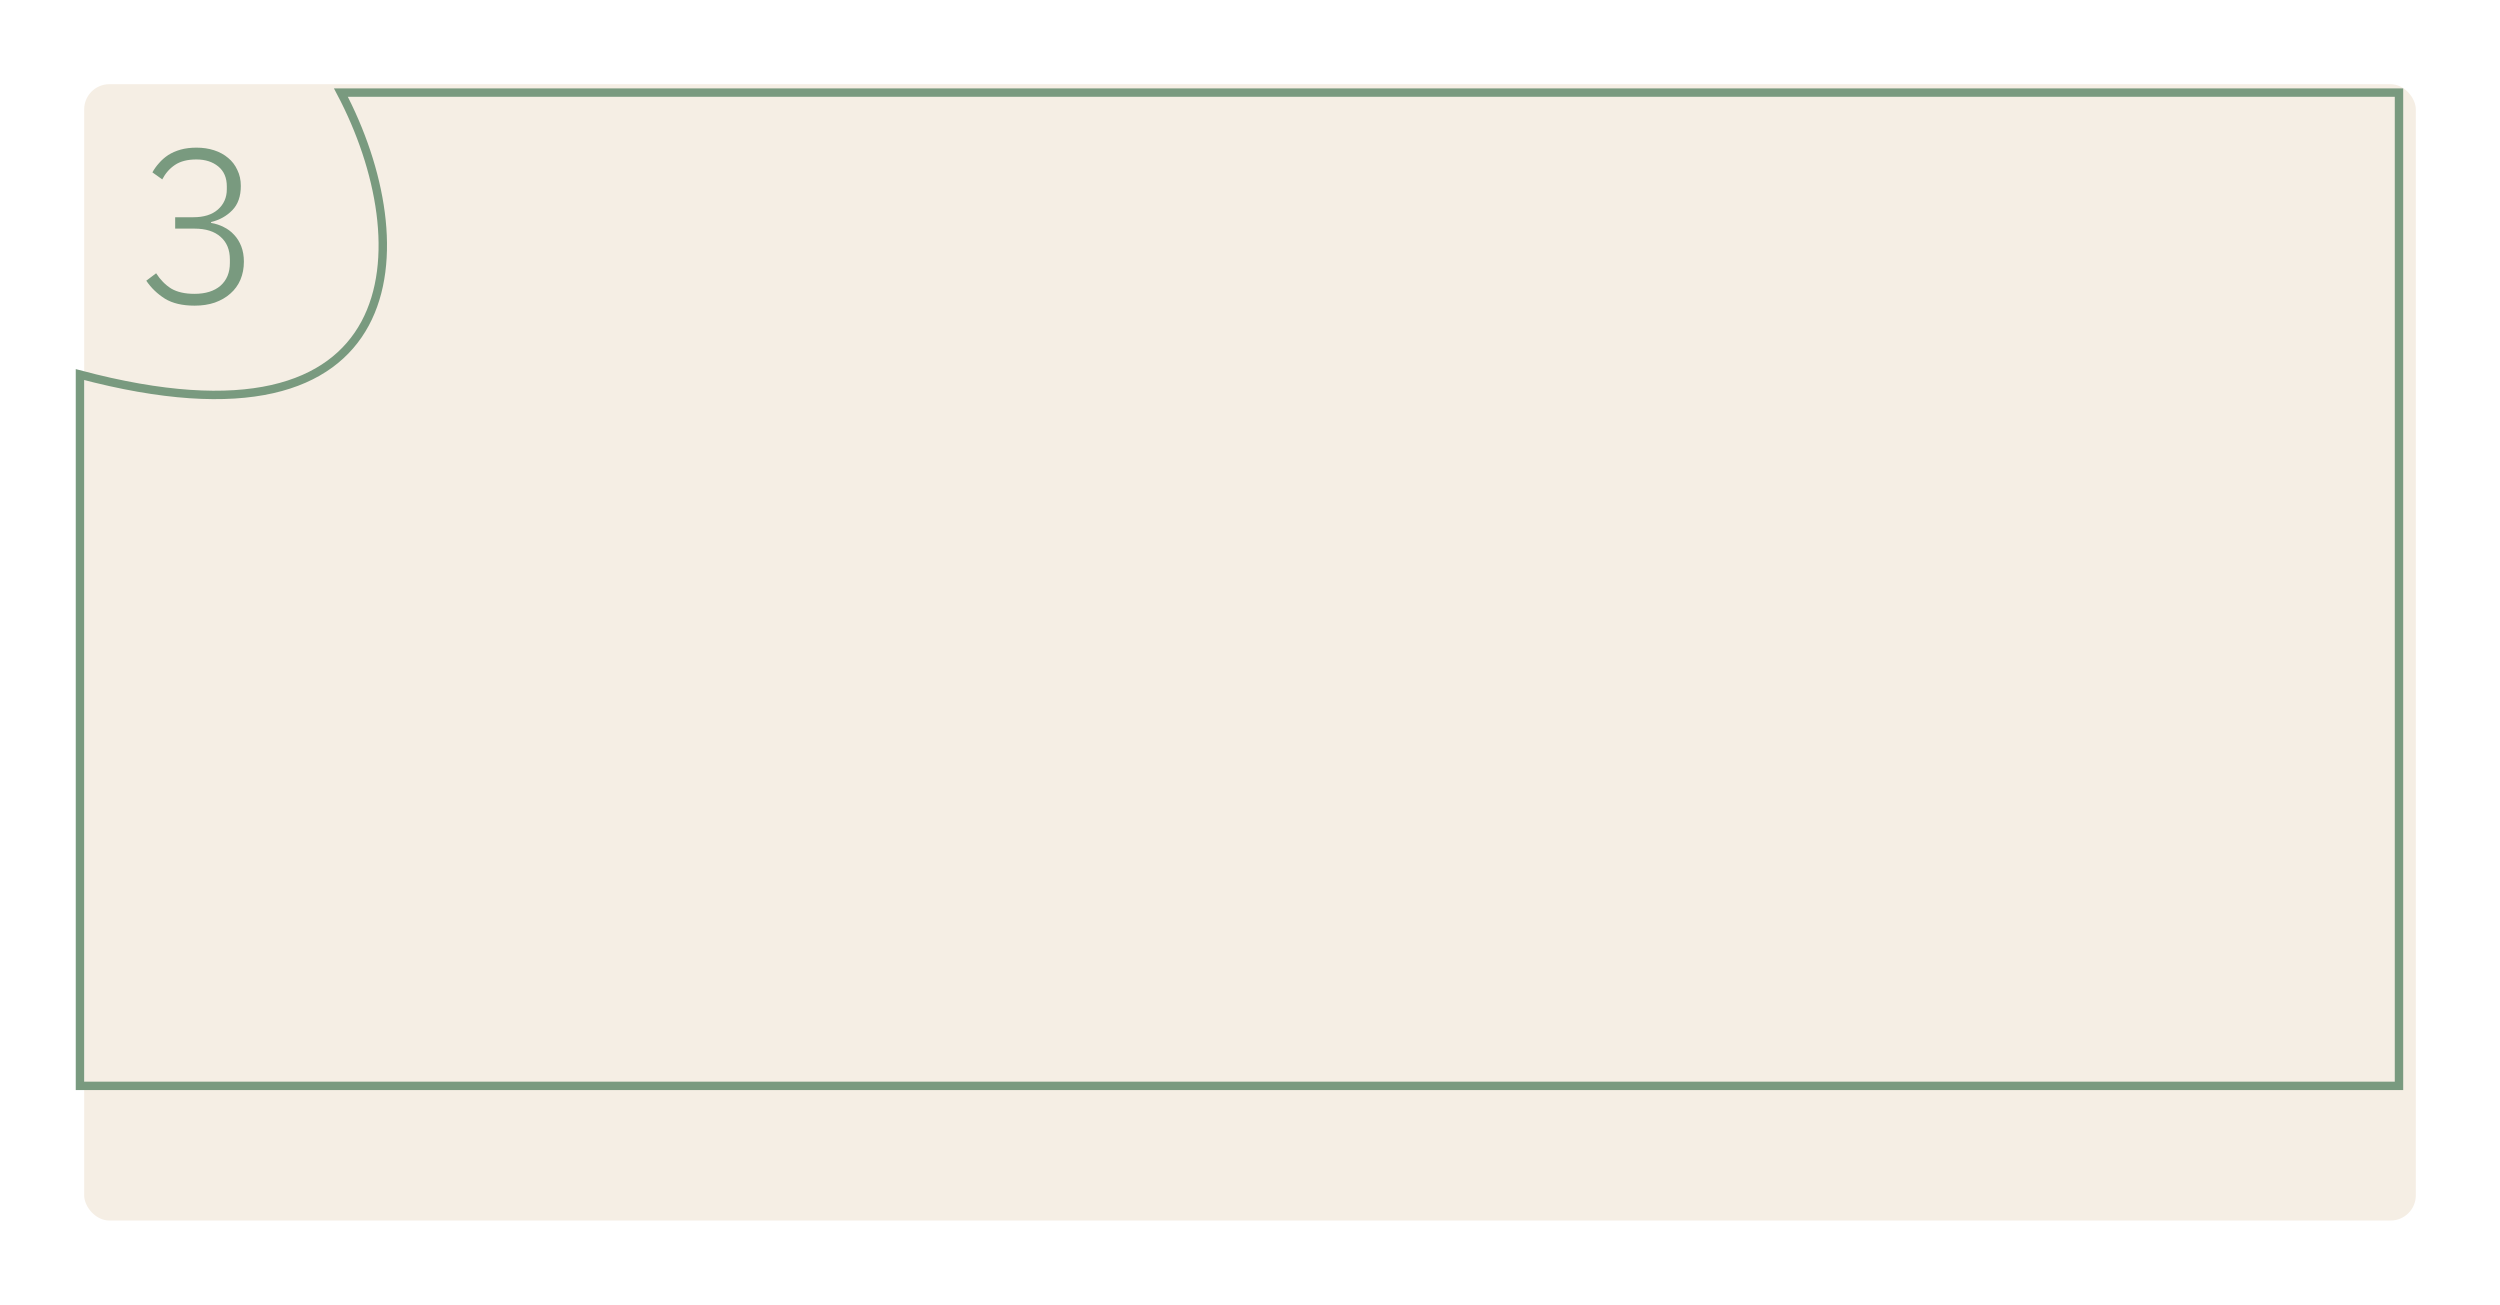 <?xml version="1.0" encoding="UTF-8"?> <svg xmlns="http://www.w3.org/2000/svg" width="297" height="155" viewBox="0 0 297 155" fill="none"><g filter="url(#filter0_d_2398_42)"><rect x="9" y="11" width="277" height="135" rx="3" fill="#F5EEE4"></rect></g><path d="M22.968 25.808C24.216 25.808 25.187 25.505 25.88 24.898C26.591 24.274 26.946 23.468 26.946 22.48V22.142C26.946 21.119 26.608 20.331 25.932 19.776C25.256 19.221 24.389 18.944 23.332 18.944C22.275 18.944 21.425 19.161 20.784 19.594C20.16 20.01 19.657 20.582 19.276 21.31L18.106 20.478C18.314 20.097 18.574 19.733 18.886 19.386C19.198 19.022 19.562 18.701 19.978 18.424C20.411 18.147 20.905 17.93 21.46 17.774C22.015 17.618 22.647 17.54 23.358 17.54C24.103 17.54 24.797 17.644 25.438 17.852C26.079 18.06 26.634 18.363 27.102 18.762C27.57 19.143 27.934 19.62 28.194 20.192C28.471 20.747 28.61 21.379 28.61 22.09C28.61 23.321 28.272 24.283 27.596 24.976C26.92 25.669 26.079 26.137 25.074 26.38V26.484C25.611 26.571 26.114 26.735 26.582 26.978C27.05 27.203 27.457 27.507 27.804 27.888C28.168 28.269 28.454 28.729 28.662 29.266C28.87 29.803 28.974 30.41 28.974 31.086C28.974 31.866 28.835 32.585 28.558 33.244C28.281 33.885 27.882 34.431 27.362 34.882C26.859 35.333 26.244 35.688 25.516 35.948C24.805 36.191 24.008 36.312 23.124 36.312C21.668 36.312 20.489 36.035 19.588 35.48C18.687 34.908 17.95 34.197 17.378 33.348L18.548 32.464C19.051 33.244 19.649 33.851 20.342 34.284C21.053 34.7 21.971 34.908 23.098 34.908C24.415 34.908 25.447 34.587 26.192 33.946C26.937 33.287 27.31 32.386 27.31 31.242V30.826C27.31 29.682 26.946 28.789 26.218 28.148C25.49 27.489 24.45 27.16 23.098 27.16H20.81V25.808H22.968Z" fill="#799A7F"></path><path d="M9.5 44.5C49 55 50 29 40.5 11H285V129H9.5V44.5Z" stroke="#799A7F"></path><defs><filter id="filter0_d_2398_42" x="0" y="0" width="297" height="155" filterUnits="userSpaceOnUse" color-interpolation-filters="sRGB"><feFlood flood-opacity="0" result="BackgroundImageFix"></feFlood><feColorMatrix in="SourceAlpha" type="matrix" values="0 0 0 0 0 0 0 0 0 0 0 0 0 0 0 0 0 0 127 0" result="hardAlpha"></feColorMatrix><feMorphology radius="10" operator="dilate" in="SourceAlpha" result="effect1_dropShadow_2398_42"></feMorphology><feOffset dx="1" dy="-1"></feOffset><feComposite in2="hardAlpha" operator="out"></feComposite><feColorMatrix type="matrix" values="0 0 0 0 0 0 0 0 0 0 0 0 0 0 0 0 0 0 0.04 0"></feColorMatrix><feBlend mode="normal" in2="BackgroundImageFix" result="effect1_dropShadow_2398_42"></feBlend><feBlend mode="normal" in="SourceGraphic" in2="effect1_dropShadow_2398_42" result="shape"></feBlend></filter></defs></svg> 